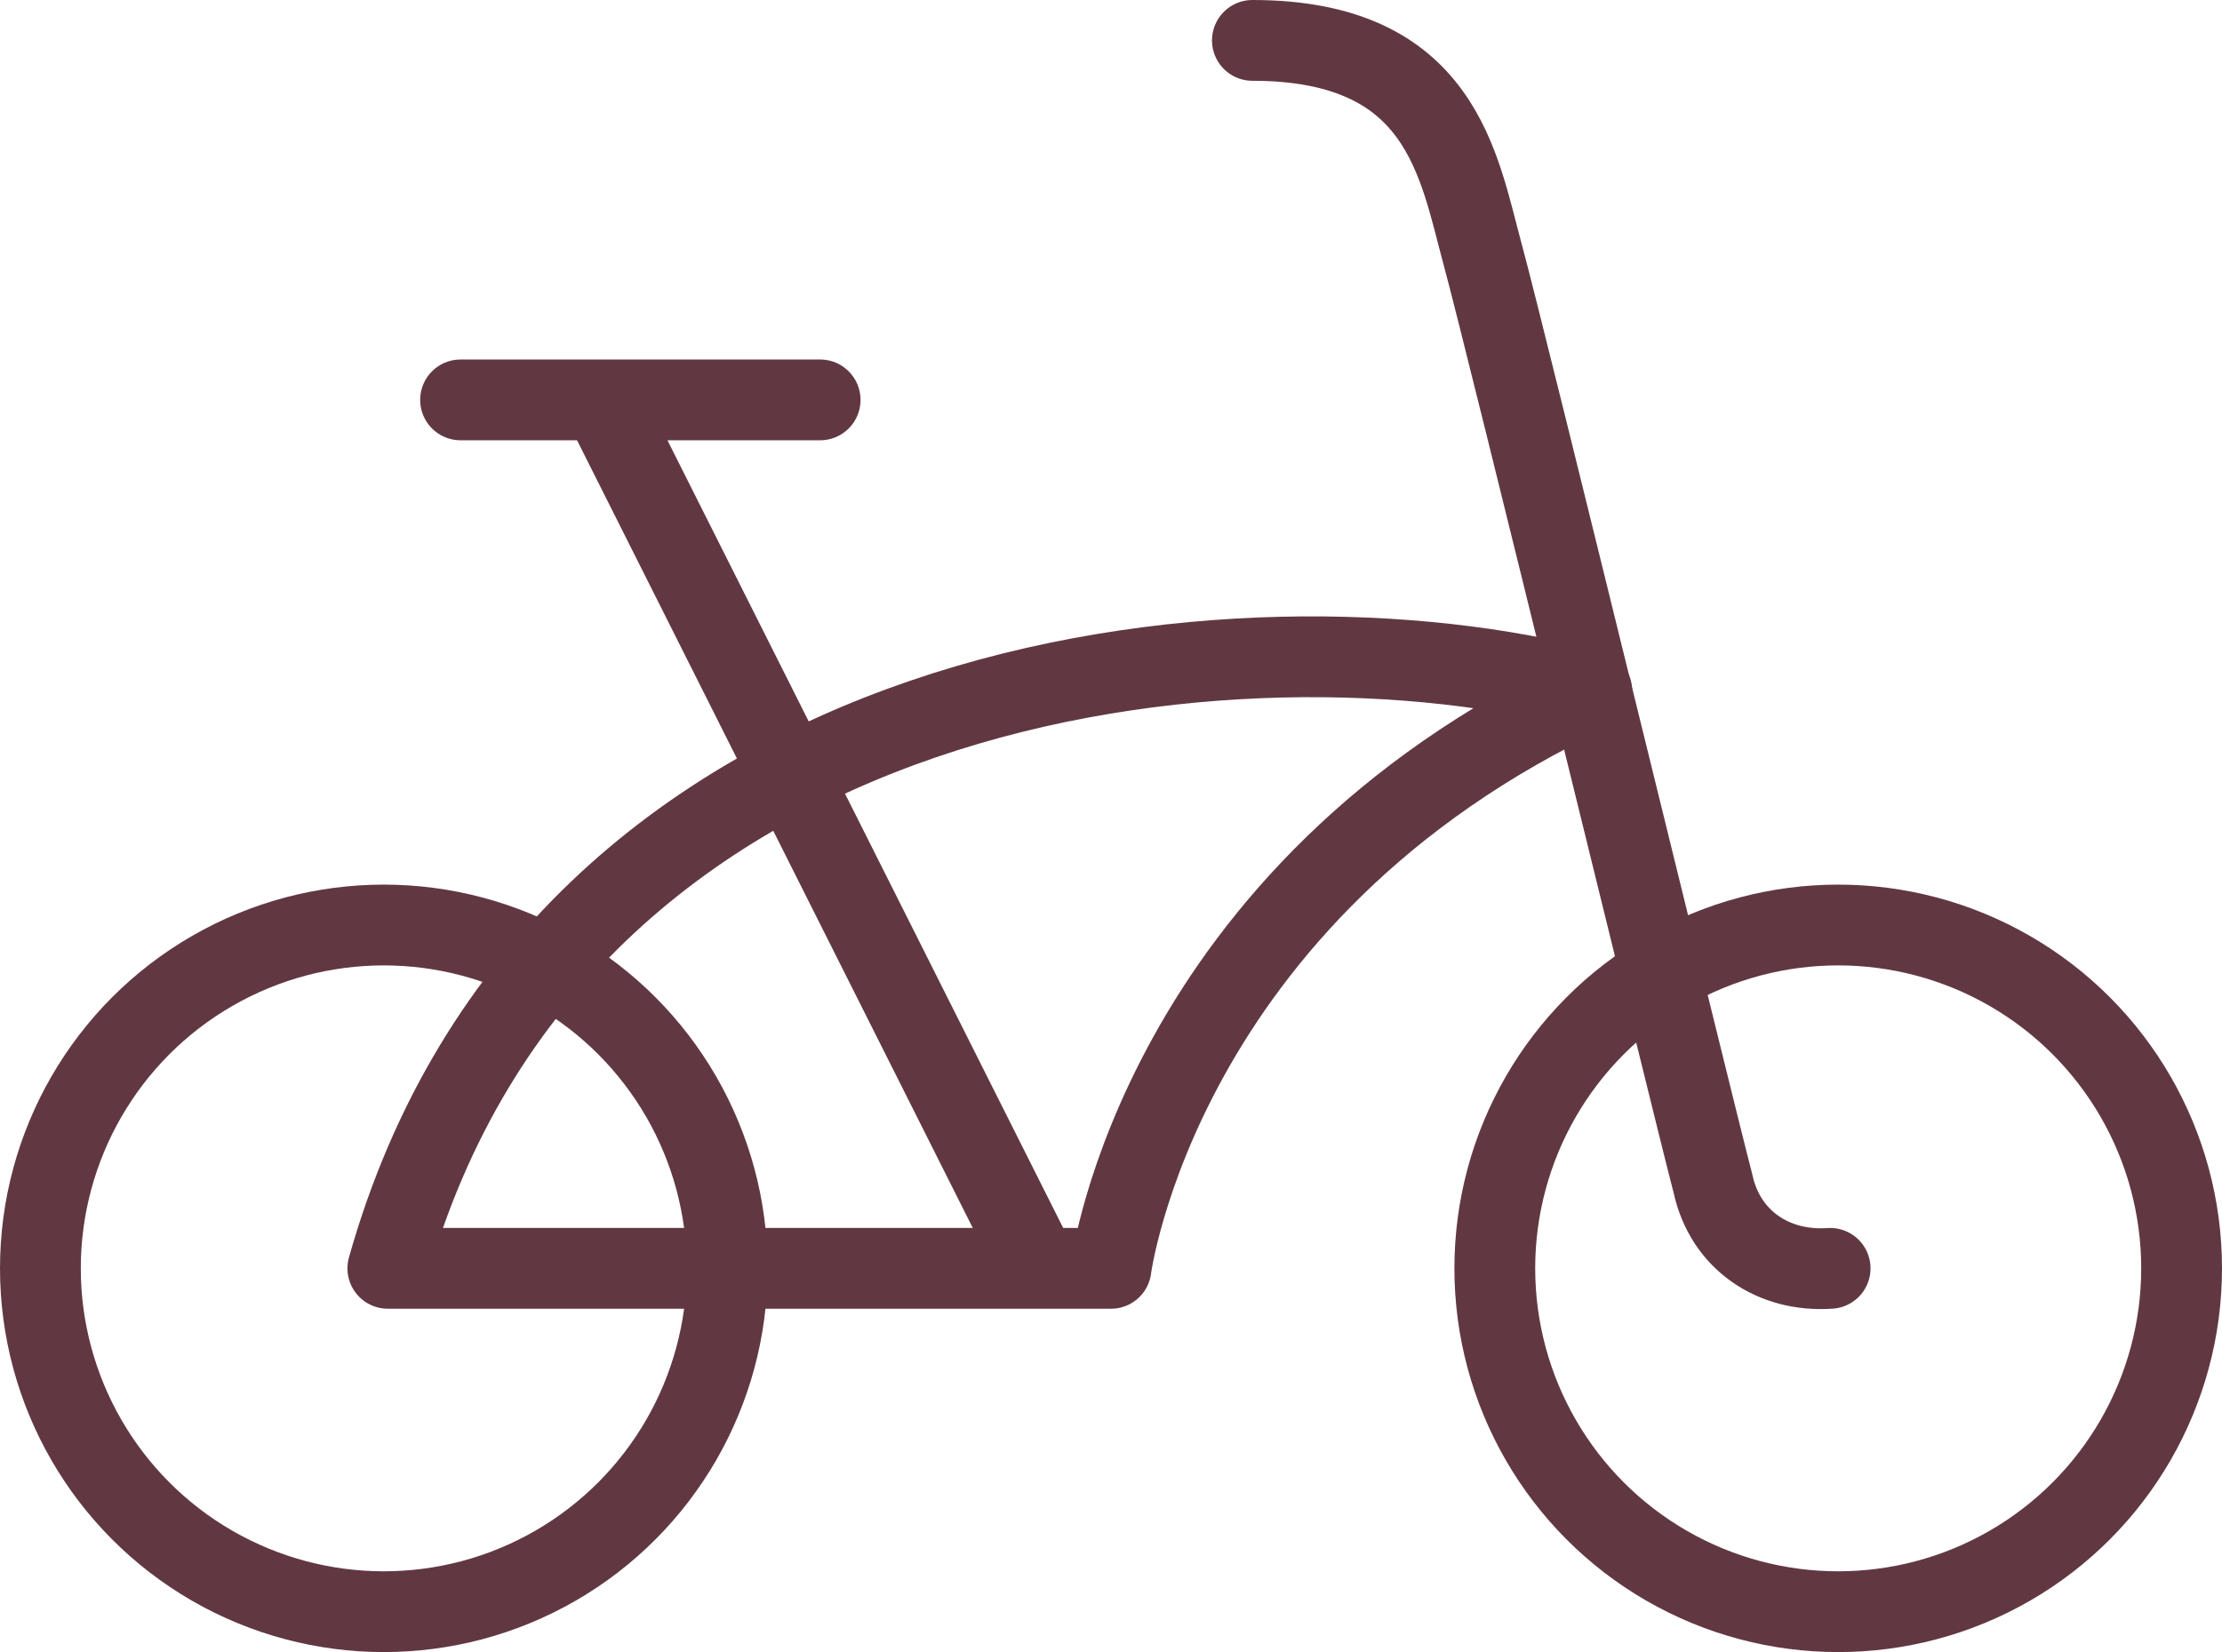 <?xml version="1.0" encoding="utf-8"?>
<!-- Generator: Adobe Illustrator 24.2.1, SVG Export Plug-In . SVG Version: 6.00 Build 0)  -->
<svg version="1.1" id="Layer_1" xmlns="http://www.w3.org/2000/svg" xmlns:xlink="http://www.w3.org/1999/xlink" x="0px" y="0px"
	 viewBox="0 0 55 40.9" style="enable-background:new 0 0 55 40.9;" xml:space="preserve">
<style type="text/css">
	.st0{fill:none;stroke:#613842;stroke-width:2;stroke-linecap:round;stroke-linejoin:round;}
</style>
<g>
	<circle class="st0" cx="9.5" cy="31.4" r="8.5"/>
	<circle class="st0" cx="45.5" cy="31.4" r="8.5"/>
	<path class="st0" d="M9.6,31.4h17.9c0,0,1.2-9.3,11.9-14.3C30.8,14.8,13.8,16.5,9.6,31.4z M25.7,31.4L14.9,9.9 M11.4,9.9h8.9"/>
	<path class="st0" d="M45.3,31.4c-1.4,0.1-2.6-0.7-2.9-2.1c-0.5-1.9-5.1-20.8-5.7-23S35.7,1,31,1"/>
</g>
</svg>
